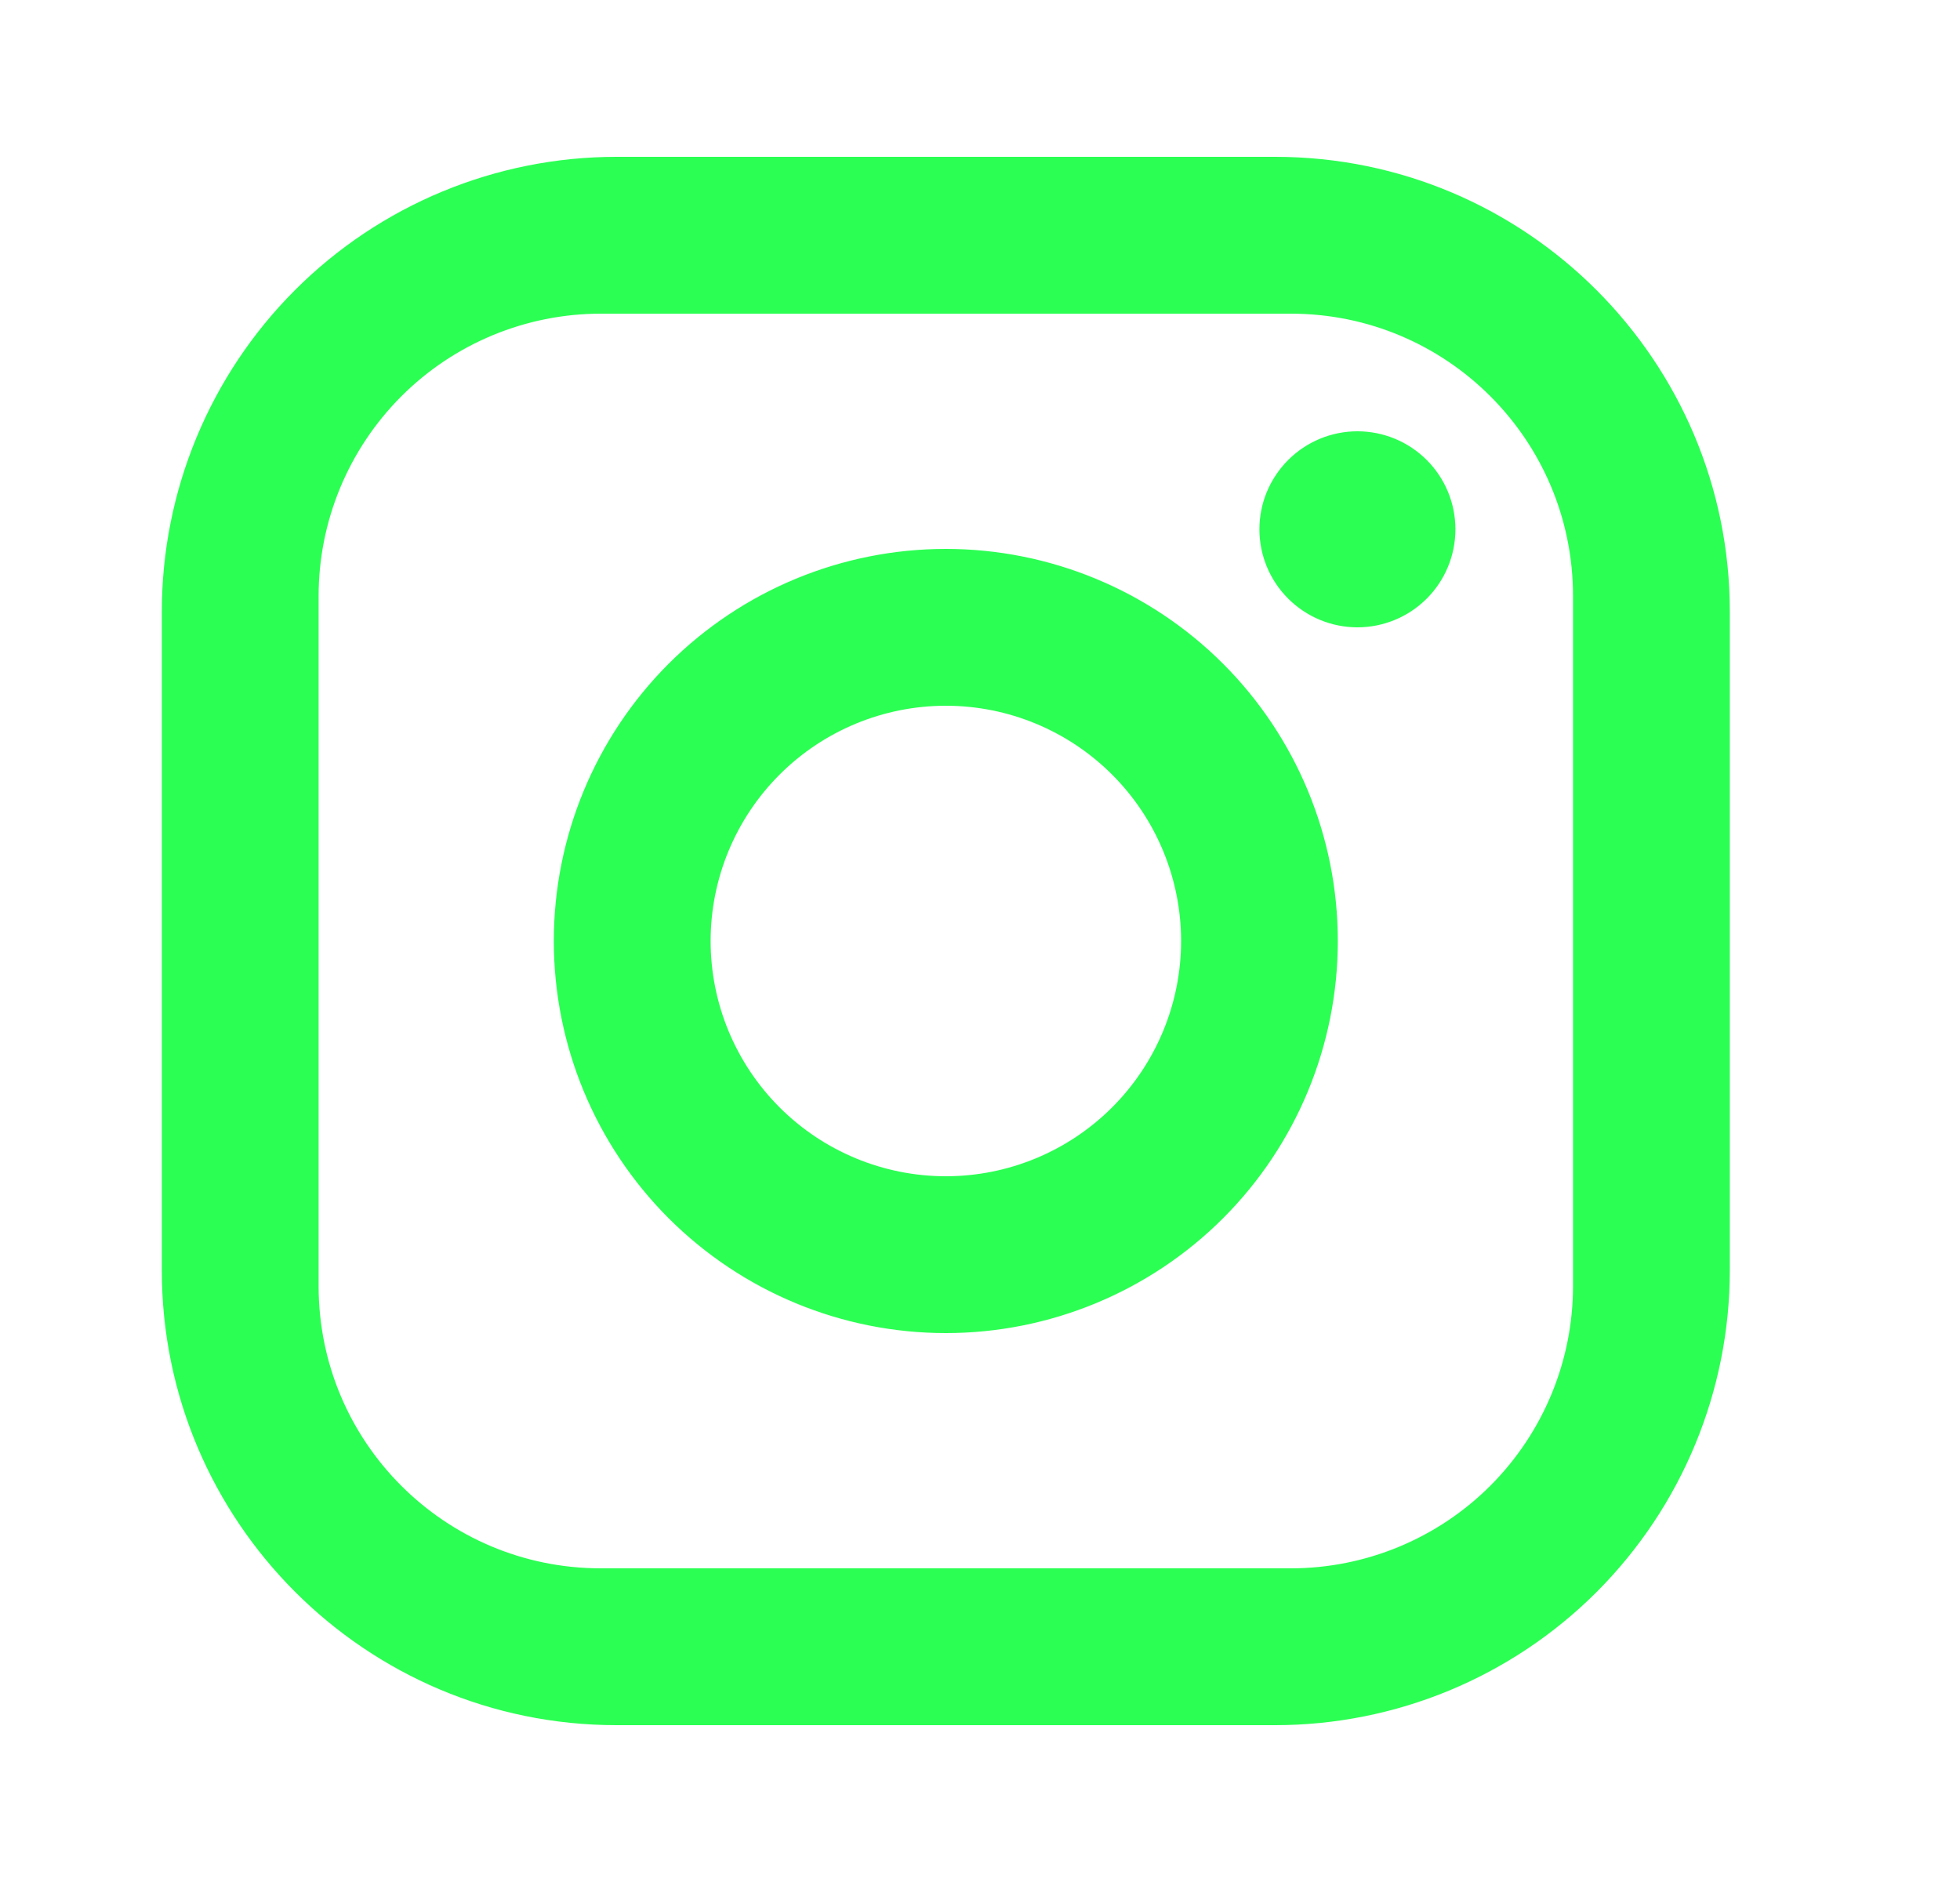 <svg width="25" height="24" viewBox="0 0 25 24" fill="none" xmlns="http://www.w3.org/2000/svg">
<g id="mdi:instagram">
<path id="Vector" d="M7.864 2H16.265C19.465 2 22.064 4.6 22.064 7.8V16.2C22.064 17.738 21.453 19.213 20.366 20.301C19.278 21.389 17.803 22 16.265 22H7.864C4.664 22 2.064 19.4 2.064 16.2V7.8C2.064 6.262 2.676 4.786 3.763 3.699C4.851 2.611 6.326 2 7.864 2ZM7.664 4C6.71 4 5.794 4.379 5.119 5.054C4.444 5.73 4.064 6.645 4.064 7.6V16.4C4.064 18.39 5.674 20 7.664 20H16.465C17.419 20 18.335 19.621 19.01 18.946C19.685 18.27 20.064 17.355 20.064 16.4V7.6C20.064 5.61 18.454 4 16.465 4H7.664ZM17.314 5.5C17.646 5.5 17.964 5.632 18.198 5.866C18.433 6.101 18.564 6.418 18.564 6.75C18.564 7.082 18.433 7.399 18.198 7.634C17.964 7.868 17.646 8 17.314 8C16.983 8 16.665 7.868 16.431 7.634C16.196 7.399 16.064 7.082 16.064 6.75C16.064 6.418 16.196 6.101 16.431 5.866C16.665 5.632 16.983 5.5 17.314 5.5ZM12.065 7C13.39 7 14.662 7.527 15.6 8.464C16.538 9.402 17.064 10.674 17.064 12C17.064 13.326 16.538 14.598 15.6 15.536C14.662 16.473 13.39 17 12.065 17C10.738 17 9.467 16.473 8.529 15.536C7.591 14.598 7.064 13.326 7.064 12C7.064 10.674 7.591 9.402 8.529 8.464C9.467 7.527 10.738 7 12.065 7ZM12.065 9C11.269 9 10.506 9.316 9.943 9.879C9.381 10.441 9.064 11.204 9.064 12C9.064 12.796 9.381 13.559 9.943 14.121C10.506 14.684 11.269 15 12.065 15C12.86 15 13.623 14.684 14.186 14.121C14.748 13.559 15.065 12.796 15.065 12C15.065 11.204 14.748 10.441 14.186 9.879C13.623 9.316 12.86 9 12.065 9Z" fill="#2BFF53"/>
</g>
</svg>
